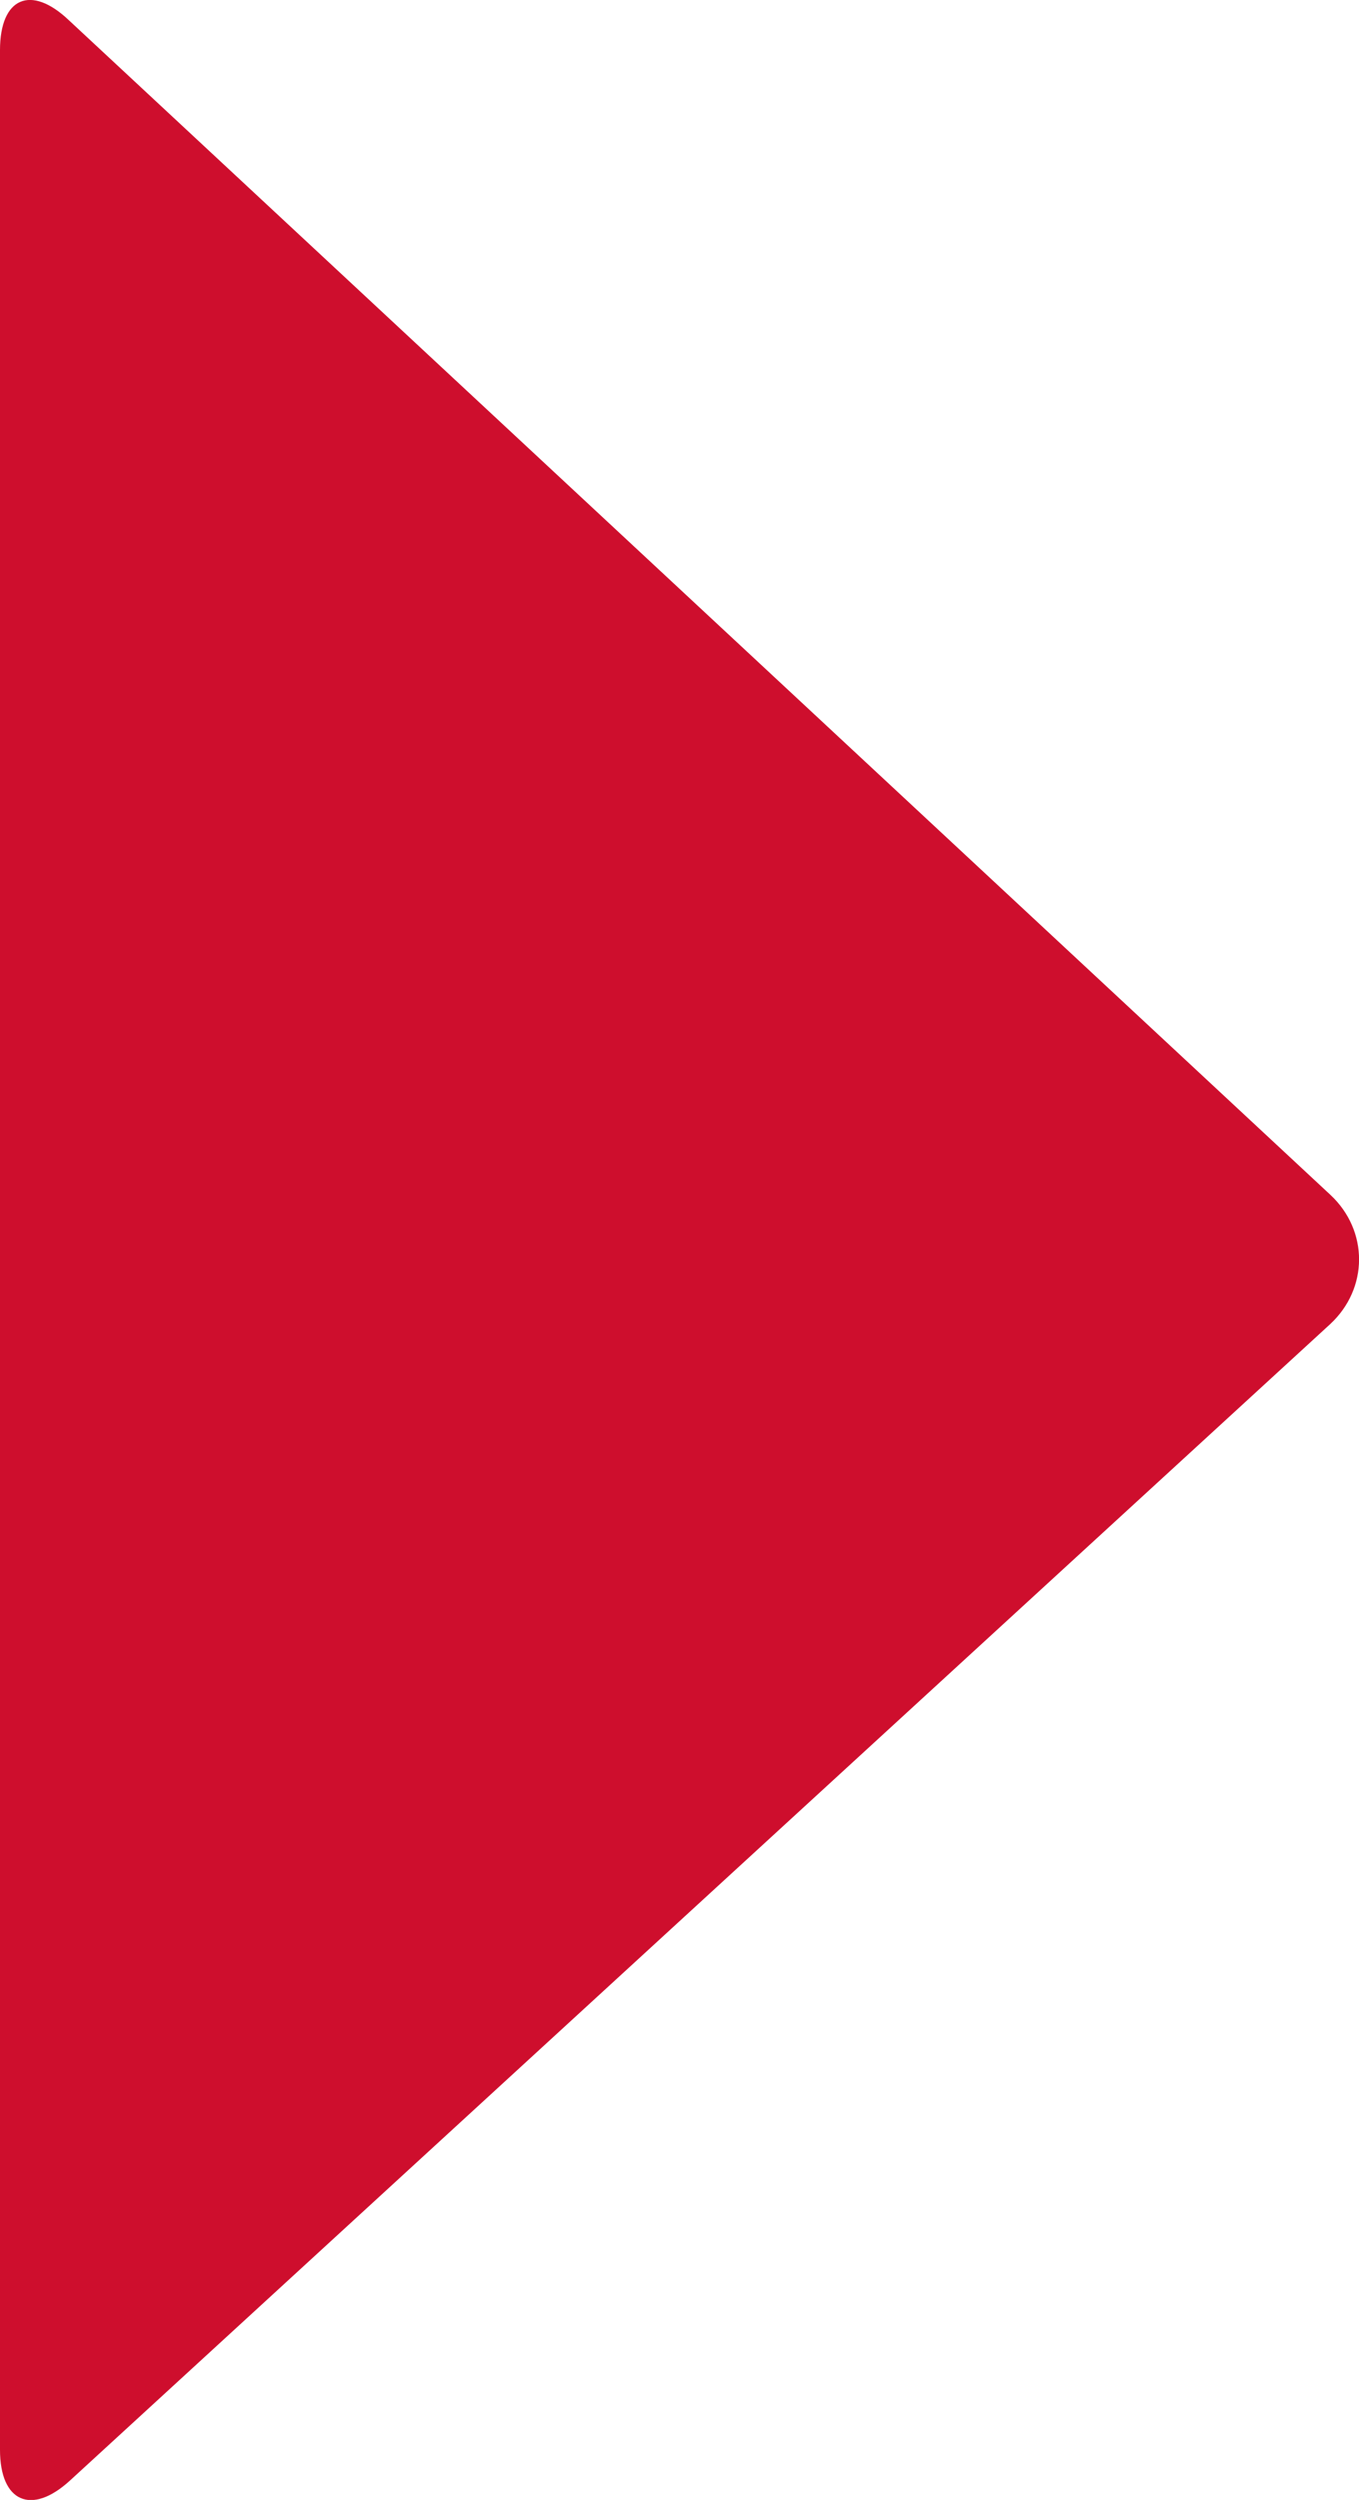 <?xml version="1.0" encoding="UTF-8"?><svg id="Capa_2" xmlns="http://www.w3.org/2000/svg" viewBox="0 0 28.21 51.86"><defs><style>.cls-1{fill:#ce0e2d;stroke-width:0px;}</style></defs><g id="Capa_1-2"><path class="cls-1" d="M1.45,51.46c-.8.73-1.45.44-1.45-.64V1.04C0-.05.64-.33,1.43.42l26.19,24.37c.79.74.79,1.94-.01,2.68L1.45,51.46Z"/></g></svg>
